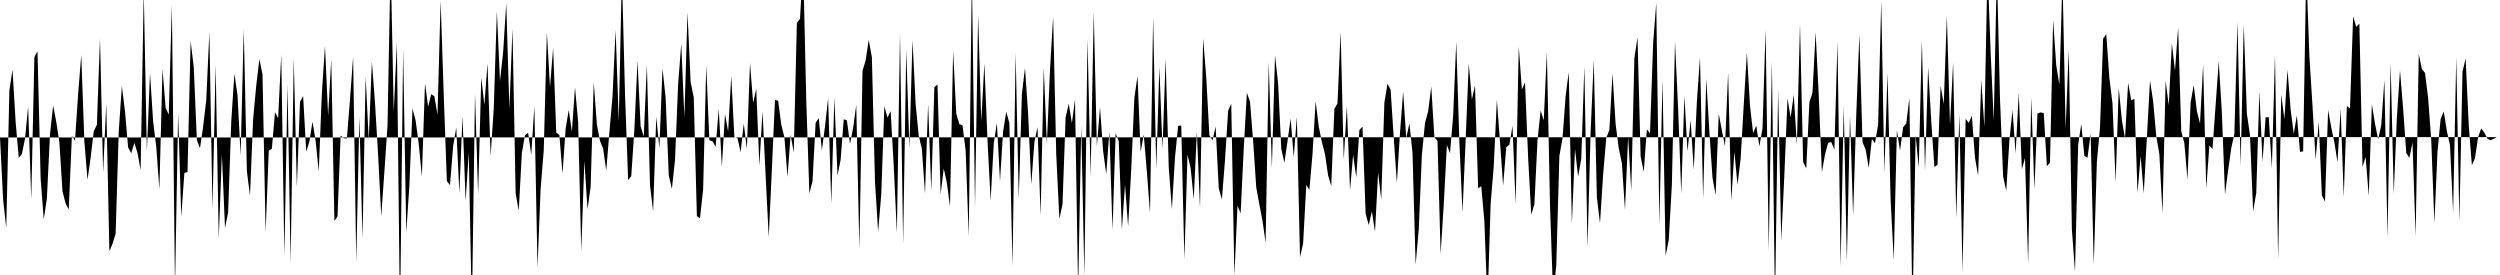 <svg viewBox="0 0 200 22" >
<polyline points="0,11 0.25,15.96 0.50,18.24 0.75,7.25 1,5.57 1.25,9.74 1.50,12.63 1.75,12.32 2,11.10 2.25,8.53 2.50,15.94 2.75,4.56 3,4.10 3.25,14.26 3.50,17.56 3.75,15.89 4,10.73 4.25,8.44 4.50,9.74 4.75,11.38 5,15.31 5.25,16.28 5.50,16.76 5.75,10.87 6,11.25 6.25,7.52 6.50,4.40 6.75,11.31 7,14.39 7.25,12.63 7.50,10.51 7.75,9.99 8,3.05 8.25,13.80 8.50,8.28 8.75,20.10 9,19.50 9.25,18.70 9.50,10.50 9.75,6.88 10,8.91 10.25,11.79 10.50,12.25 10.75,11.43 11,12.23 11.25,13.61 11.50,-0.70 11.75,12.14 12,5.84 12.25,9.71 12.50,11.74 12.75,15.14 13,5.53 13.25,8.61 13.50,9.18 13.75,0.38 14,23.11 14.25,9.03 14.50,17.34 14.75,13.83 15,13.77 15.25,3.29 15.50,5.37 15.75,11.21 16,11.85 16.25,10.14 16.50,8 16.75,2.55 17,16.73 17.25,5.14 17.50,19.10 17.75,12.33 18,18.23 18.25,17.01 18.50,9.73 18.75,5.90 19,7.60 19.25,12.44 19.50,2.33 19.75,13.69 20,15.65 20.25,9.53 20.50,6.83 20.75,4.73 21,5.94 21.25,18.61 21.50,12.06 21.75,11.89 22,8.97 22.25,9.46 22.50,4.36 22.75,20.50 23,6.76 23.25,21.04 23.50,4.67 23.75,14.96 24,8.15 24.25,7.69 24.50,12.14 24.75,11.32 25,9.73 25.25,11.26 25.50,13.72 25.75,7.43 26,3.69 26.25,9.25 26.50,4.74 26.75,17.67 27,17.34 27.25,10.84 27.50,11.06 27.75,11.08 28,7.95 28.25,4.54 28.50,20.97 28.75,9.32 29,19.11 29.25,6.13 29.50,11.19 29.75,4.94 30,8.22 30.25,12.40 30.50,17.30 30.75,13.74 31,10.08 31.25,-3.20 31.50,8.96 31.75,3.39 32,25.67 32.25,3.95 32.50,18.60 32.75,14.86 33,8.68 33.25,9.64 33.50,11.51 33.75,14.12 34,6.66 34.25,8.53 34.50,7.53 34.75,7.71 35,9.18 35.25,0.06 35.50,7.64 35.75,14.49 36,14.81 36.25,11.70 36.50,10.21 36.75,15.46 37,9.31 37.25,16.06 37.50,12.20 37.75,25.07 38,7.48 38.25,15.55 38.50,6.21 38.75,8.39 39,5.07 39.25,12.48 39.50,8.68 39.75,0.90 40,6.48 40.25,4.20 40.50,0.24 40.75,8.72 41,2.29 41.25,15.46 41.50,16.86 41.75,12.23 42,10.81 42.25,10.63 42.50,12.38 42.75,8.49 43,21.41 43.25,15.09 43.50,12.02 43.75,2.59 44,6.96 44.25,3.84 44.50,10.61 44.75,10.80 45,13.90 45.25,10.30 45.50,8.79 45.75,10.54 46,6.98 46.25,9.75 46.50,20.08 46.75,12.87 47,16.74 47.25,14.95 47.50,6.57 47.75,9.97 48,11.27 48.25,11.88 48.50,13.65 48.75,10.59 49,7.73 49.25,2.39 49.50,9.72 49.75,-2.13 50,7.50 50.25,14.41 50.50,14.09 50.75,10.37 51,4.87 51.25,10.11 51.50,10.92 51.75,5.20 52,14.84 52.25,16.90 52.50,9.34 52.75,11.86 53,5.48 53.25,7.81 53.50,14.02 53.75,15.12 54,12.83 54.25,6.75 54.50,3.50 54.75,9.39 55,0.99 55.25,6.57 55.50,7.80 55.75,17.29 56,17.46 56.25,15.15 56.50,5.23 56.75,11.22 57,11.31 57.25,11.73 57.50,8.72 57.75,13.32 58,9.13 58.25,10.53 58.50,6.07 58.75,10.97 59,11.04 59.25,12.19 59.50,9.88 59.75,11.92 60,5.03 60.25,8.23 60.50,7.11 60.75,13.27 61,8.90 61.25,14.05 61.50,18.98 61.75,13.52 62,7.98 62.25,8.06 62.50,9.96 62.75,10.97 63,14.15 63.25,10.79 63.50,12.20 63.75,1.83 64,1.50 64.25,-2.89 64.50,7.99 64.75,15.48 65,14.50 65.25,9.83 65.50,9.45 65.75,12.03 66,10.13 66.25,7.85 66.50,16.29 66.75,7.80 67,14.05 67.25,12.78 67.50,9.54 67.75,9.63 68,11.51 68.25,10.24 68.50,8.39 68.75,19.94 69,5.66 69.25,4.84 69.50,3.19 69.75,4.59 70,14.56 70.25,18.55 70.50,15.55 70.75,8.50 71,9.41 71.25,8.89 71.50,13.28 71.75,18.64 72,2.64 72.25,19.51 72.50,3.96 72.75,11.85 73,3.21 73.25,8.31 73.50,10.87 73.75,11.91 74,15.49 74.25,8.31 74.50,15.28 74.75,6.97 75,6.76 75.25,15.53 75.50,13.48 75.75,14.63 76,16.52 76.25,4.06 76.50,9.09 76.75,9.94 77,10.02 77.25,12.04 77.50,18.92 77.75,-2.14 78,16.55 78.25,1.18 78.50,9.72 78.75,5.08 79,11.22 79.25,16.06 79.50,11.49 79.75,9.82 80,14.48 80.25,10.51 80.50,8.94 80.75,9.85 81,21.31 81.25,4.20 81.50,15.89 81.75,7.55 82,5.43 82.25,9.11 82.50,14.78 82.75,11.37 83,10.17 83.25,17.24 83.50,5.43 83.75,11.50 84,5.60 84.25,1.33 84.50,12.39 84.75,17.52 85,16.32 85.25,9.39 85.50,8.29 85.75,9.86 86,7.96 86.25,23.34 86.50,10.04 86.75,22.10 87,3.11 87.25,14.10 87.50,0.97 87.75,11.73 88,8.57 88.25,12.08 88.50,13.94 88.75,10.50 89,18.41 89.25,10.67 89.50,11.29 89.75,18.37 90,14.78 90.25,18.11 90.50,13.53 90.75,7.84 91,6.08 91.25,12.15 91.50,10.76 91.75,13.75 92,17.03 92.25,1.41 92.50,13.51 92.75,5.35 93,11.89 93.25,4.71 93.50,13.39 93.75,16.74 94,12.60 94.25,10.07 94.50,10.04 94.75,20.76 95,12.36 95.25,13.44 95.50,15.94 95.75,10.55 96,16.65 96.25,3.07 96.50,6.19 96.75,10.82 97,11.23 97.25,10.12 97.50,15.06 97.75,15.95 98,12.81 98.25,8.85 98.50,8.30 98.75,22.07 99,16.45 99.25,17.07 99.50,11.88 99.75,7.42 100,8.13 100.25,11.26 100.50,15 100.75,16.36 101,17.67 101.25,19.41 101.50,4.95 101.75,13.45 102,4.42 102.25,6.68 102.50,11.89 102.75,13.02 103,11.30 103.25,9.48 103.50,12.58 103.75,9.34 104,20.58 104.25,19.48 104.50,14.81 104.75,15.18 105,12.34 105.25,8.09 105.50,10.12 105.75,11.36 106,12.33 106.25,14.04 106.50,14.87 106.75,8.71 107,8.27 107.25,2.53 107.50,12.77 107.75,8.48 108,15.24 108.25,12.38 108.50,14.19 108.75,10.41 109,10.13 109.25,17.09 109.50,18.01 109.75,16.90 110,18.54 110.25,13.80 110.50,15.98 110.75,8.21 111,6.70 111.25,7.18 111.50,11.03 111.75,14.63 112,10.63 112.25,7.32 112.50,11.04 112.75,9.87 113,12.21 113.25,21.18 113.50,18.37 113.75,12.40 114,9.84 114.25,8.91 114.50,6.92 114.75,10.98 115,11.27 115.25,20.32 115.50,16.37 115.75,11.60 116,12.25 116.25,9.30 116.50,3.34 116.75,11.37 117,17 117.25,11.23 117.50,5.08 117.75,7.96 118,6.84 118.25,15.07 118.50,14.90 118.75,17.70 119,24.45 119.25,16.33 119.50,13.29 119.75,7.98 120,11.35 120.25,14.84 120.50,11.78 120.75,11.57 121,10.08 121.25,16.34 121.50,3.71 121.75,7.16 122,6.59 122.25,12.60 122.50,17.17 122.75,16.35 123,11.23 123.25,8.84 123.50,9.63 123.75,4.18 124,16.42 124.25,23.65 124.50,21.27 124.75,12.46 125,11.09 125.25,7.68 125.50,5.77 125.75,17.89 126,11.93 126.25,14.13 126.50,12.71 126.75,5.32 127,19.83 127.25,10.55 127.50,4.81 127.75,15.78 128,17.85 128.25,13.97 128.50,11.03 128.75,10.41 129,5.88 129.25,9.94 129.50,11.86 129.75,13.06 130,16.79 130.25,10.94 130.50,15.25 130.75,4.66 131,2.99 131.25,12.51 131.50,13.74 131.75,10.34 132,10.69 132.25,3.47 132.50,0.22 132.75,18 133,6.35 133.25,20.47 133.50,19.19 133.75,14.77 134,3.32 134.25,8.70 134.50,15.50 134.75,7.66 135,12.12 135.25,9.61 135.50,13.59 135.75,8.13 136,4.58 136.25,15.88 136.50,6.30 136.75,10.54 137,14.22 137.25,15.60 137.50,9.11 137.75,10.43 138,11.70 138.25,5.79 138.50,16.07 138.75,12.14 139,14.78 139.25,12.72 139.50,8.38 139.75,4.21 140,8.46 140.25,10.65 140.50,10.05 140.75,11.70 141,10.29 141.25,2.35 141.50,20.08 141.75,4.90 142,24.53 142.25,7.18 142.50,19.24 142.75,13.96 143,7.88 143.25,9.39 143.50,7.57 143.75,11.58 144,1.94 144.25,12.95 144.50,13.48 144.75,8.19 145,7.41 145.25,2.56 145.50,7.64 145.75,13.78 146,12.36 146.25,11.42 146.50,11.37 146.75,11.97 147,3.33 147.25,21.35 147.50,8.45 147.75,20.94 148,9.25 148.25,17.24 148.50,9.21 148.75,2.76 149,11.38 149.25,11.95 149.50,13.44 149.75,11.12 150,11.45 150.25,9.96 150.50,0.05 150.75,13.81 151,5.83 151.25,16.02 151.50,20.79 151.75,10.42 152,12.05 152.25,10.18 152.50,9.88 152.75,7.84 153,25.27 153.25,10.81 153.50,13.43 153.75,3.22 154,13.64 154.25,5.38 154.50,9.68 154.75,13.36 155,13.18 155.25,6.87 155.50,8.32 155.75,1.28 156,9.99 156.25,5 156.50,17.46 156.75,9.12 157,21.76 157.25,9.51 157.50,9.82 157.75,9.26 158,12.63 158.25,14.05 158.50,6.37 158.75,10.15 159,-2.66 159.25,4.17 159.50,9.65 159.75,-2.51 160,7.94 160.25,14.11 160.50,15.27 160.75,11.24 161,8.82 161.25,12.28 161.50,7.45 161.75,13.54 162,12.64 162.25,21.09 162.50,7.79 162.75,15.15 163,9.08 163.25,8.99 163.50,9.05 163.75,13.29 164,13.01 164.25,1.61 164.50,5.23 164.75,6.77 165,-1.72 165.25,10.31 165.50,3.96 165.75,18.35 166,21.75 166.25,11.61 166.50,9.92 166.75,12.47 167,12.62 167.25,10.68 167.50,21.19 167.75,12.93 168,10.22 168.25,3.09 168.50,2.73 168.75,6.25 169,8.28 169.25,14.58 169.50,7.03 169.75,9.62 170,11.06 170.25,6.62 170.50,8.03 170.75,7.91 171,15.44 171.25,12.49 171.50,15.47 171.75,11.04 172,6.43 172.25,8.10 172.50,10.87 172.75,12.34 173,17.08 173.25,6.46 173.50,8.42 173.75,3.48 174,5.66 174.25,2.19 174.50,10.50 174.75,11.47 175,14.37 175.25,8.18 175.50,6.81 175.75,8.90 176,9.88 176.25,5.17 176.50,15.09 176.75,11.65 177,11.92 177.25,8.40 177.50,4.91 177.75,9.04 178,15.55 178.25,13.63 178.50,11.86 178.75,10.71 179,1.72 179.25,13.26 179.50,1.96 179.75,9.10 180,10.83 180.25,16.91 180.50,15.43 180.75,7.32 181,12.96 181.25,9.38 181.50,9.38 181.75,13.47 182,4.36 182.25,20.78 182.50,7.57 182.75,9.53 183,5.58 183.25,8.76 183.50,10.71 183.75,9.23 184,12.15 184.25,12.11 184.50,-2.50 184.75,4.50 185,8.45 185.25,12.77 185.50,9.74 185.75,15.63 186,16.13 186.25,8.80 186.50,10.19 186.75,11.39 187,12.97 187.25,8.73 187.50,15.75 187.75,8.48 188,8.68 188.25,1.31 188.50,2.15 188.75,1.89 189,13.35 189.25,12.56 189.50,15.67 189.75,8.34 190,9.89 190.25,11.15 190.50,10.02 190.75,6.40 191,19 191.25,5.04 191.50,15.52 191.75,9.38 192,5.63 192.25,8.68 192.50,12.24 192.75,12.63 193,11.41 193.25,18.89 193.50,4.31 193.75,5.53 194,5.83 194.25,7.85 194.50,11.20 194.75,17.86 195,12.11 195.25,9.52 195.50,8.91 195.75,10.48 196,11.61 196.25,16.95 196.50,4.57 196.75,17.72 197,5.73 197.25,4.68 197.50,10.03 197.75,13.22 198,12.65 198.25,10.96 198.50,10.27 198.75,10.62 199,11.10 199.25,11.22 199.50,11.10 199.75,10.97 " />
</svg>
